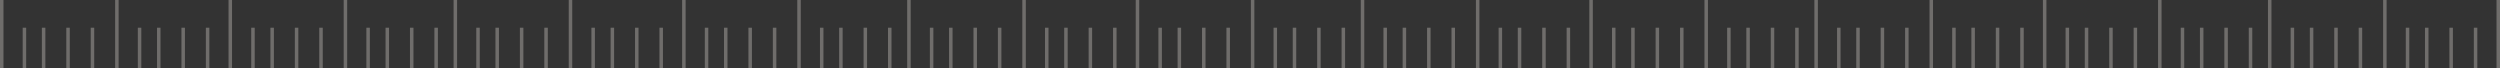 <svg width="1433" height="39" viewBox="0 0 1433 39" fill="none" xmlns="http://www.w3.org/2000/svg">
<rect x="0" y="0" width="1433" height="39" fill="#333333" stroke="none"/>
<path d="M1 39L1 0" stroke="#FAF5ED" stroke-opacity="0.3" stroke-width="2"/>
<path d="M67 39L67 0" stroke="#FAF5ED" stroke-opacity="0.3" stroke-width="2"/>
<path d="M132 39L132 0" stroke="#FAF5ED" stroke-opacity="0.3" stroke-width="2"/>
<path d="M198 39L198 0" stroke="#FAF5ED" stroke-opacity="0.3" stroke-width="2"/>
<path d="M14 39L14 15.889" stroke="#FAF5ED" stroke-opacity="0.3" stroke-width="2"/>
<path d="M80 39L80 15.889" stroke="#FAF5ED" stroke-opacity="0.3" stroke-width="2"/>
<path d="M145 39L145 15.889" stroke="#FAF5ED" stroke-opacity="0.3" stroke-width="2"/>
<path d="M211 39L211 15.889" stroke="#FAF5ED" stroke-opacity="0.3" stroke-width="2"/>
<path d="M25 39L25 15.889" stroke="#FAF5ED" stroke-opacity="0.3" stroke-width="2"/>
<path d="M91 39L91 15.889" stroke="#FAF5ED" stroke-opacity="0.3" stroke-width="2"/>
<path d="M156 39L156 15.889" stroke="#FAF5ED" stroke-opacity="0.3" stroke-width="2"/>
<path d="M222 39L222 15.889" stroke="#FAF5ED" stroke-opacity="0.3" stroke-width="2"/>
<path d="M39 39L39 15.889" stroke="#FAF5ED" stroke-opacity="0.3" stroke-width="2"/>
<path d="M105 39L105 15.889" stroke="#FAF5ED" stroke-opacity="0.3" stroke-width="2"/>
<path d="M170 39L170 15.889" stroke="#FAF5ED" stroke-opacity="0.3" stroke-width="2"/>
<path d="M236 39L236 15.889" stroke="#FAF5ED" stroke-opacity="0.3" stroke-width="2"/>
<path d="M53 39L53 15.889" stroke="#FAF5ED" stroke-opacity="0.3" stroke-width="2"/>
<path d="M119 39L119 15.889" stroke="#FAF5ED" stroke-opacity="0.3" stroke-width="2"/>
<path d="M184 39L184 15.889" stroke="#FAF5ED" stroke-opacity="0.3" stroke-width="2"/>
<path d="M250 39L250 15.889" stroke="#FAF5ED" stroke-opacity="0.3" stroke-width="2"/>
<path d="M521 39L521 0" stroke="#FAF5ED" stroke-opacity="0.3" stroke-width="2"/>
<path d="M587 39L587 0" stroke="#FAF5ED" stroke-opacity="0.3" stroke-width="2"/>
<path d="M652 39L652 0" stroke="#FAF5ED" stroke-opacity="0.3" stroke-width="2"/>
<path d="M718 39L718 0" stroke="#FAF5ED" stroke-opacity="0.3" stroke-width="2"/>
<path d="M534 39L534 15.889" stroke="#FAF5ED" stroke-opacity="0.3" stroke-width="2"/>
<path d="M600 39L600 15.889" stroke="#FAF5ED" stroke-opacity="0.3" stroke-width="2"/>
<path d="M665 39L665 15.889" stroke="#FAF5ED" stroke-opacity="0.3" stroke-width="2"/>
<path d="M731 39L731 15.889" stroke="#FAF5ED" stroke-opacity="0.3" stroke-width="2"/>
<path d="M545 39L545 15.889" stroke="#FAF5ED" stroke-opacity="0.3" stroke-width="2"/>
<path d="M611 39L611 15.889" stroke="#FAF5ED" stroke-opacity="0.3" stroke-width="2"/>
<path d="M676 39L676 15.889" stroke="#FAF5ED" stroke-opacity="0.3" stroke-width="2"/>
<path d="M742 39L742 15.889" stroke="#FAF5ED" stroke-opacity="0.3" stroke-width="2"/>
<path d="M559 39L559 15.889" stroke="#FAF5ED" stroke-opacity="0.3" stroke-width="2"/>
<path d="M625 39L625 15.889" stroke="#FAF5ED" stroke-opacity="0.3" stroke-width="2"/>
<path d="M690 39L690 15.889" stroke="#FAF5ED" stroke-opacity="0.3" stroke-width="2"/>
<path d="M756 39L756 15.889" stroke="#FAF5ED" stroke-opacity="0.3" stroke-width="2"/>
<path d="M573 39L573 15.889" stroke="#FAF5ED" stroke-opacity="0.3" stroke-width="2"/>
<path d="M639 39L639 15.889" stroke="#FAF5ED" stroke-opacity="0.3" stroke-width="2"/>
<path d="M704 39L704 15.889" stroke="#FAF5ED" stroke-opacity="0.3" stroke-width="2"/>
<path d="M770 39L770 15.889" stroke="#FAF5ED" stroke-opacity="0.3" stroke-width="2"/>
<path d="M1041 39L1041 0" stroke="#FAF5ED" stroke-opacity="0.3" stroke-width="2"/>
<path d="M1107 39L1107 0" stroke="#FAF5ED" stroke-opacity="0.3" stroke-width="2"/>
<path d="M1172 39L1172 0" stroke="#FAF5ED" stroke-opacity="0.3" stroke-width="2"/>
<path d="M1238 39L1238 0" stroke="#FAF5ED" stroke-opacity="0.3" stroke-width="2"/>
<path d="M1054 39L1054 15.889" stroke="#FAF5ED" stroke-opacity="0.3" stroke-width="2"/>
<path d="M1120 39L1120 15.889" stroke="#FAF5ED" stroke-opacity="0.3" stroke-width="2"/>
<path d="M1185 39L1185 15.889" stroke="#FAF5ED" stroke-opacity="0.3" stroke-width="2"/>
<path d="M1251 39L1251 15.889" stroke="#FAF5ED" stroke-opacity="0.3" stroke-width="2"/>
<path d="M1065 39L1065 15.889" stroke="#FAF5ED" stroke-opacity="0.3" stroke-width="2"/>
<path d="M1131 39L1131 15.889" stroke="#FAF5ED" stroke-opacity="0.3" stroke-width="2"/>
<path d="M1196 39L1196 15.889" stroke="#FAF5ED" stroke-opacity="0.3" stroke-width="2"/>
<path d="M1262 39L1262 15.889" stroke="#FAF5ED" stroke-opacity="0.3" stroke-width="2"/>
<path d="M1079 39L1079 15.889" stroke="#FAF5ED" stroke-opacity="0.3" stroke-width="2"/>
<path d="M1145 39L1145 15.889" stroke="#FAF5ED" stroke-opacity="0.3" stroke-width="2"/>
<path d="M1210 39L1210 15.889" stroke="#FAF5ED" stroke-opacity="0.3" stroke-width="2"/>
<path d="M1276 39L1276 15.889" stroke="#FAF5ED" stroke-opacity="0.3" stroke-width="2"/>
<path d="M1093 39L1093 15.889" stroke="#FAF5ED" stroke-opacity="0.3" stroke-width="2"/>
<path d="M1159 39L1159 15.889" stroke="#FAF5ED" stroke-opacity="0.3" stroke-width="2"/>
<path d="M1224 39L1224 15.889" stroke="#FAF5ED" stroke-opacity="0.3" stroke-width="2"/>
<path d="M1290 39L1290 15.889" stroke="#FAF5ED" stroke-opacity="0.3" stroke-width="2"/>
<path d="M261 39L261 0" stroke="#FAF5ED" stroke-opacity="0.3" stroke-width="2"/>
<path d="M327 39L327 0" stroke="#FAF5ED" stroke-opacity="0.3" stroke-width="2"/>
<path d="M392 39L392 0" stroke="#FAF5ED" stroke-opacity="0.3" stroke-width="2"/>
<path d="M458 39L458 0" stroke="#FAF5ED" stroke-opacity="0.3" stroke-width="2"/>
<path d="M274 39L274 15.889" stroke="#FAF5ED" stroke-opacity="0.3" stroke-width="2"/>
<path d="M340 39L340 15.889" stroke="#FAF5ED" stroke-opacity="0.3" stroke-width="2"/>
<path d="M405 39L405 15.889" stroke="#FAF5ED" stroke-opacity="0.3" stroke-width="2"/>
<path d="M471 39L471 15.889" stroke="#FAF5ED" stroke-opacity="0.3" stroke-width="2"/>
<path d="M285 39L285 15.889" stroke="#FAF5ED" stroke-opacity="0.3" stroke-width="2"/>
<path d="M351 39L351 15.889" stroke="#FAF5ED" stroke-opacity="0.3" stroke-width="2"/>
<path d="M416 39L416 15.889" stroke="#FAF5ED" stroke-opacity="0.3" stroke-width="2"/>
<path d="M482 39L482 15.889" stroke="#FAF5ED" stroke-opacity="0.3" stroke-width="2"/>
<path d="M299 39L299 15.889" stroke="#FAF5ED" stroke-opacity="0.3" stroke-width="2"/>
<path d="M365 39L365 15.889" stroke="#FAF5ED" stroke-opacity="0.3" stroke-width="2"/>
<path d="M430 39L430 15.889" stroke="#FAF5ED" stroke-opacity="0.3" stroke-width="2"/>
<path d="M496 39L496 15.889" stroke="#FAF5ED" stroke-opacity="0.3" stroke-width="2"/>
<path d="M313 39L313 15.889" stroke="#FAF5ED" stroke-opacity="0.3" stroke-width="2"/>
<path d="M379 39L379 15.889" stroke="#FAF5ED" stroke-opacity="0.3" stroke-width="2"/>
<path d="M444 39L444 15.889" stroke="#FAF5ED" stroke-opacity="0.3" stroke-width="2"/>
<path d="M510 39L510 15.889" stroke="#FAF5ED" stroke-opacity="0.3" stroke-width="2"/>
<path d="M781 39L781 0" stroke="#FAF5ED" stroke-opacity="0.3" stroke-width="2"/>
<path d="M847 39L847 0" stroke="#FAF5ED" stroke-opacity="0.3" stroke-width="2"/>
<path d="M912 39L912 0" stroke="#FAF5ED" stroke-opacity="0.3" stroke-width="2"/>
<path d="M978 39L978 0" stroke="#FAF5ED" stroke-opacity="0.3" stroke-width="2"/>
<path d="M794 39L794 15.889" stroke="#FAF5ED" stroke-opacity="0.3" stroke-width="2"/>
<path d="M860 39L860 15.889" stroke="#FAF5ED" stroke-opacity="0.3" stroke-width="2"/>
<path d="M925 39L925 15.889" stroke="#FAF5ED" stroke-opacity="0.3" stroke-width="2"/>
<path d="M991 39L991 15.889" stroke="#FAF5ED" stroke-opacity="0.3" stroke-width="2"/>
<path d="M805 39L805 15.889" stroke="#FAF5ED" stroke-opacity="0.3" stroke-width="2"/>
<path d="M871 39L871 15.889" stroke="#FAF5ED" stroke-opacity="0.3" stroke-width="2"/>
<path d="M936 39L936 15.889" stroke="#FAF5ED" stroke-opacity="0.3" stroke-width="2"/>
<path d="M1002 39L1002 15.889" stroke="#FAF5ED" stroke-opacity="0.3" stroke-width="2"/>
<path d="M819 39L819 15.889" stroke="#FAF5ED" stroke-opacity="0.3" stroke-width="2"/>
<path d="M885 39L885 15.889" stroke="#FAF5ED" stroke-opacity="0.3" stroke-width="2"/>
<path d="M950 39L950 15.889" stroke="#FAF5ED" stroke-opacity="0.3" stroke-width="2"/>
<path d="M1016 39L1016 15.889" stroke="#FAF5ED" stroke-opacity="0.3" stroke-width="2"/>
<path d="M833 39L833 15.889" stroke="#FAF5ED" stroke-opacity="0.3" stroke-width="2"/>
<path d="M899 39L899 15.889" stroke="#FAF5ED" stroke-opacity="0.3" stroke-width="2"/>
<path d="M964 39L964 15.889" stroke="#FAF5ED" stroke-opacity="0.3" stroke-width="2"/>
<path d="M1030 39L1030 15.889" stroke="#FAF5ED" stroke-opacity="0.3" stroke-width="2"/>
<path d="M1301 39L1301 0" stroke="#FAF5ED" stroke-opacity="0.3" stroke-width="2"/>
<path d="M1367 39L1367 0" stroke="#FAF5ED" stroke-opacity="0.3" stroke-width="2"/>
<path d="M1432 39L1432 0" stroke="#FAF5ED" stroke-opacity="0.3" stroke-width="2"/>
<path d="M1314 39L1314 15.889" stroke="#FAF5ED" stroke-opacity="0.3" stroke-width="2"/>
<path d="M1380 39L1380 15.889" stroke="#FAF5ED" stroke-opacity="0.3" stroke-width="2"/>
<path d="M1325 39L1325 15.889" stroke="#FAF5ED" stroke-opacity="0.3" stroke-width="2"/>
<path d="M1391 39L1391 15.889" stroke="#FAF5ED" stroke-opacity="0.3" stroke-width="2"/>
<path d="M1339 39L1339 15.889" stroke="#FAF5ED" stroke-opacity="0.3" stroke-width="2"/>
<path d="M1405 39L1405 15.889" stroke="#FAF5ED" stroke-opacity="0.3" stroke-width="2"/>
<path d="M1353 39L1353 15.889" stroke="#FAF5ED" stroke-opacity="0.3" stroke-width="2"/>
<path d="M1419 39L1419 15.889" stroke="#FAF5ED" stroke-opacity="0.3" stroke-width="2"/>
</svg>
